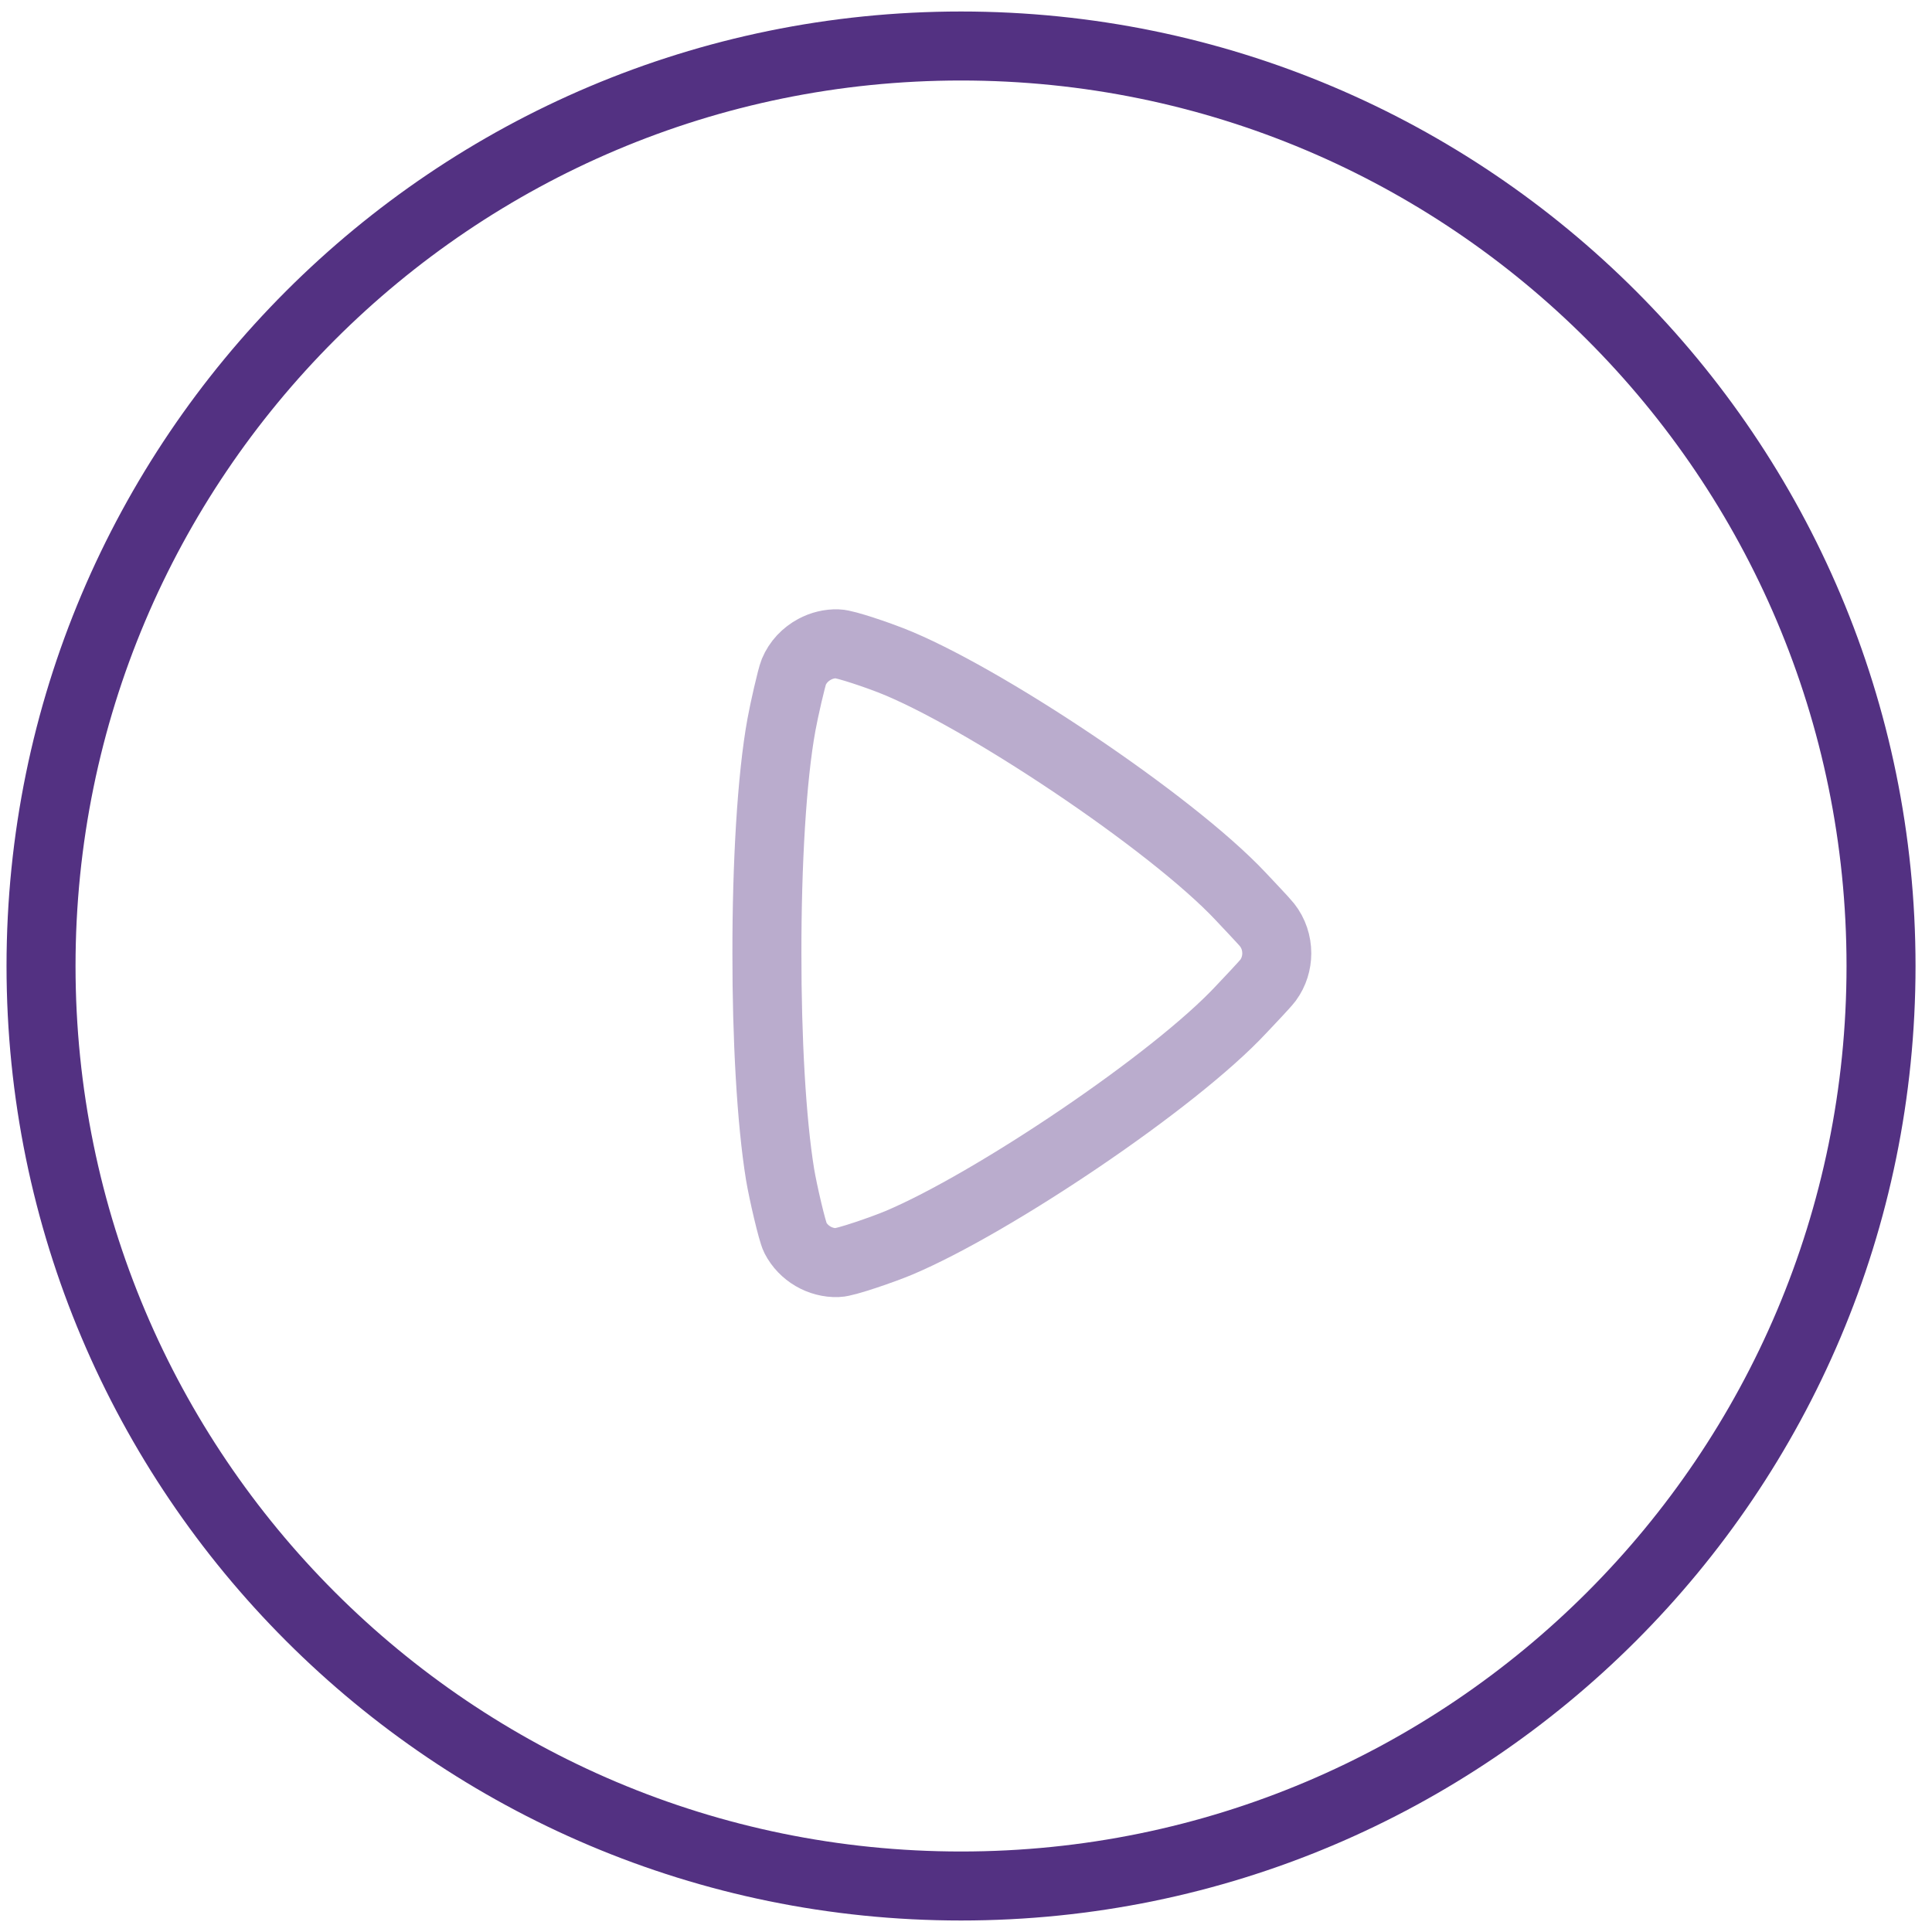 <?xml version="1.0" encoding="utf-8"?>
<svg width="42" height="42" viewBox="0 0 42 42" fill="none" xmlns="http://www.w3.org/2000/svg">
  <path fill-rule="evenodd" clip-rule="evenodd" d="M20.892 1C31.938 1 40.892 9.954 40.892 21C40.892 32.046 31.938 41 20.892 41C9.846 41 0.892 32.046 0.892 21C0.892 9.954 9.846 1 20.892 1Z" stroke="#533182" stroke-width="1.5" stroke-linecap="round" stroke-linejoin="round" />
  <path opacity="0.4" fill-rule="evenodd" clip-rule="evenodd" d="M26.992 21.934C25.534 23.506 21.566 26.166 19.536 27.02C19.212 27.156 18.386 27.444 18.208 27.448C17.83 27.46 17.466 27.248 17.29 26.908C17.222 26.776 17.022 25.914 16.958 25.53C16.768 24.362 16.67 22.548 16.672 20.724C16.67 18.81 16.776 16.91 16.988 15.754C17.044 15.442 17.208 14.724 17.256 14.608C17.346 14.392 17.51 14.222 17.708 14.116C17.86 14.034 18.034 13.99 18.208 13.996C18.386 14 19.11 14.254 19.358 14.352C21.314 15.112 25.452 17.868 26.972 19.488C27.108 19.634 27.482 20.026 27.544 20.106C27.686 20.286 27.756 20.504 27.756 20.724C27.756 20.928 27.694 21.136 27.566 21.31C27.5 21.4 27.118 21.8 26.992 21.934Z" stroke="#533182" stroke-width="1.5" stroke-linecap="round" stroke-linejoin="round" />
</svg>